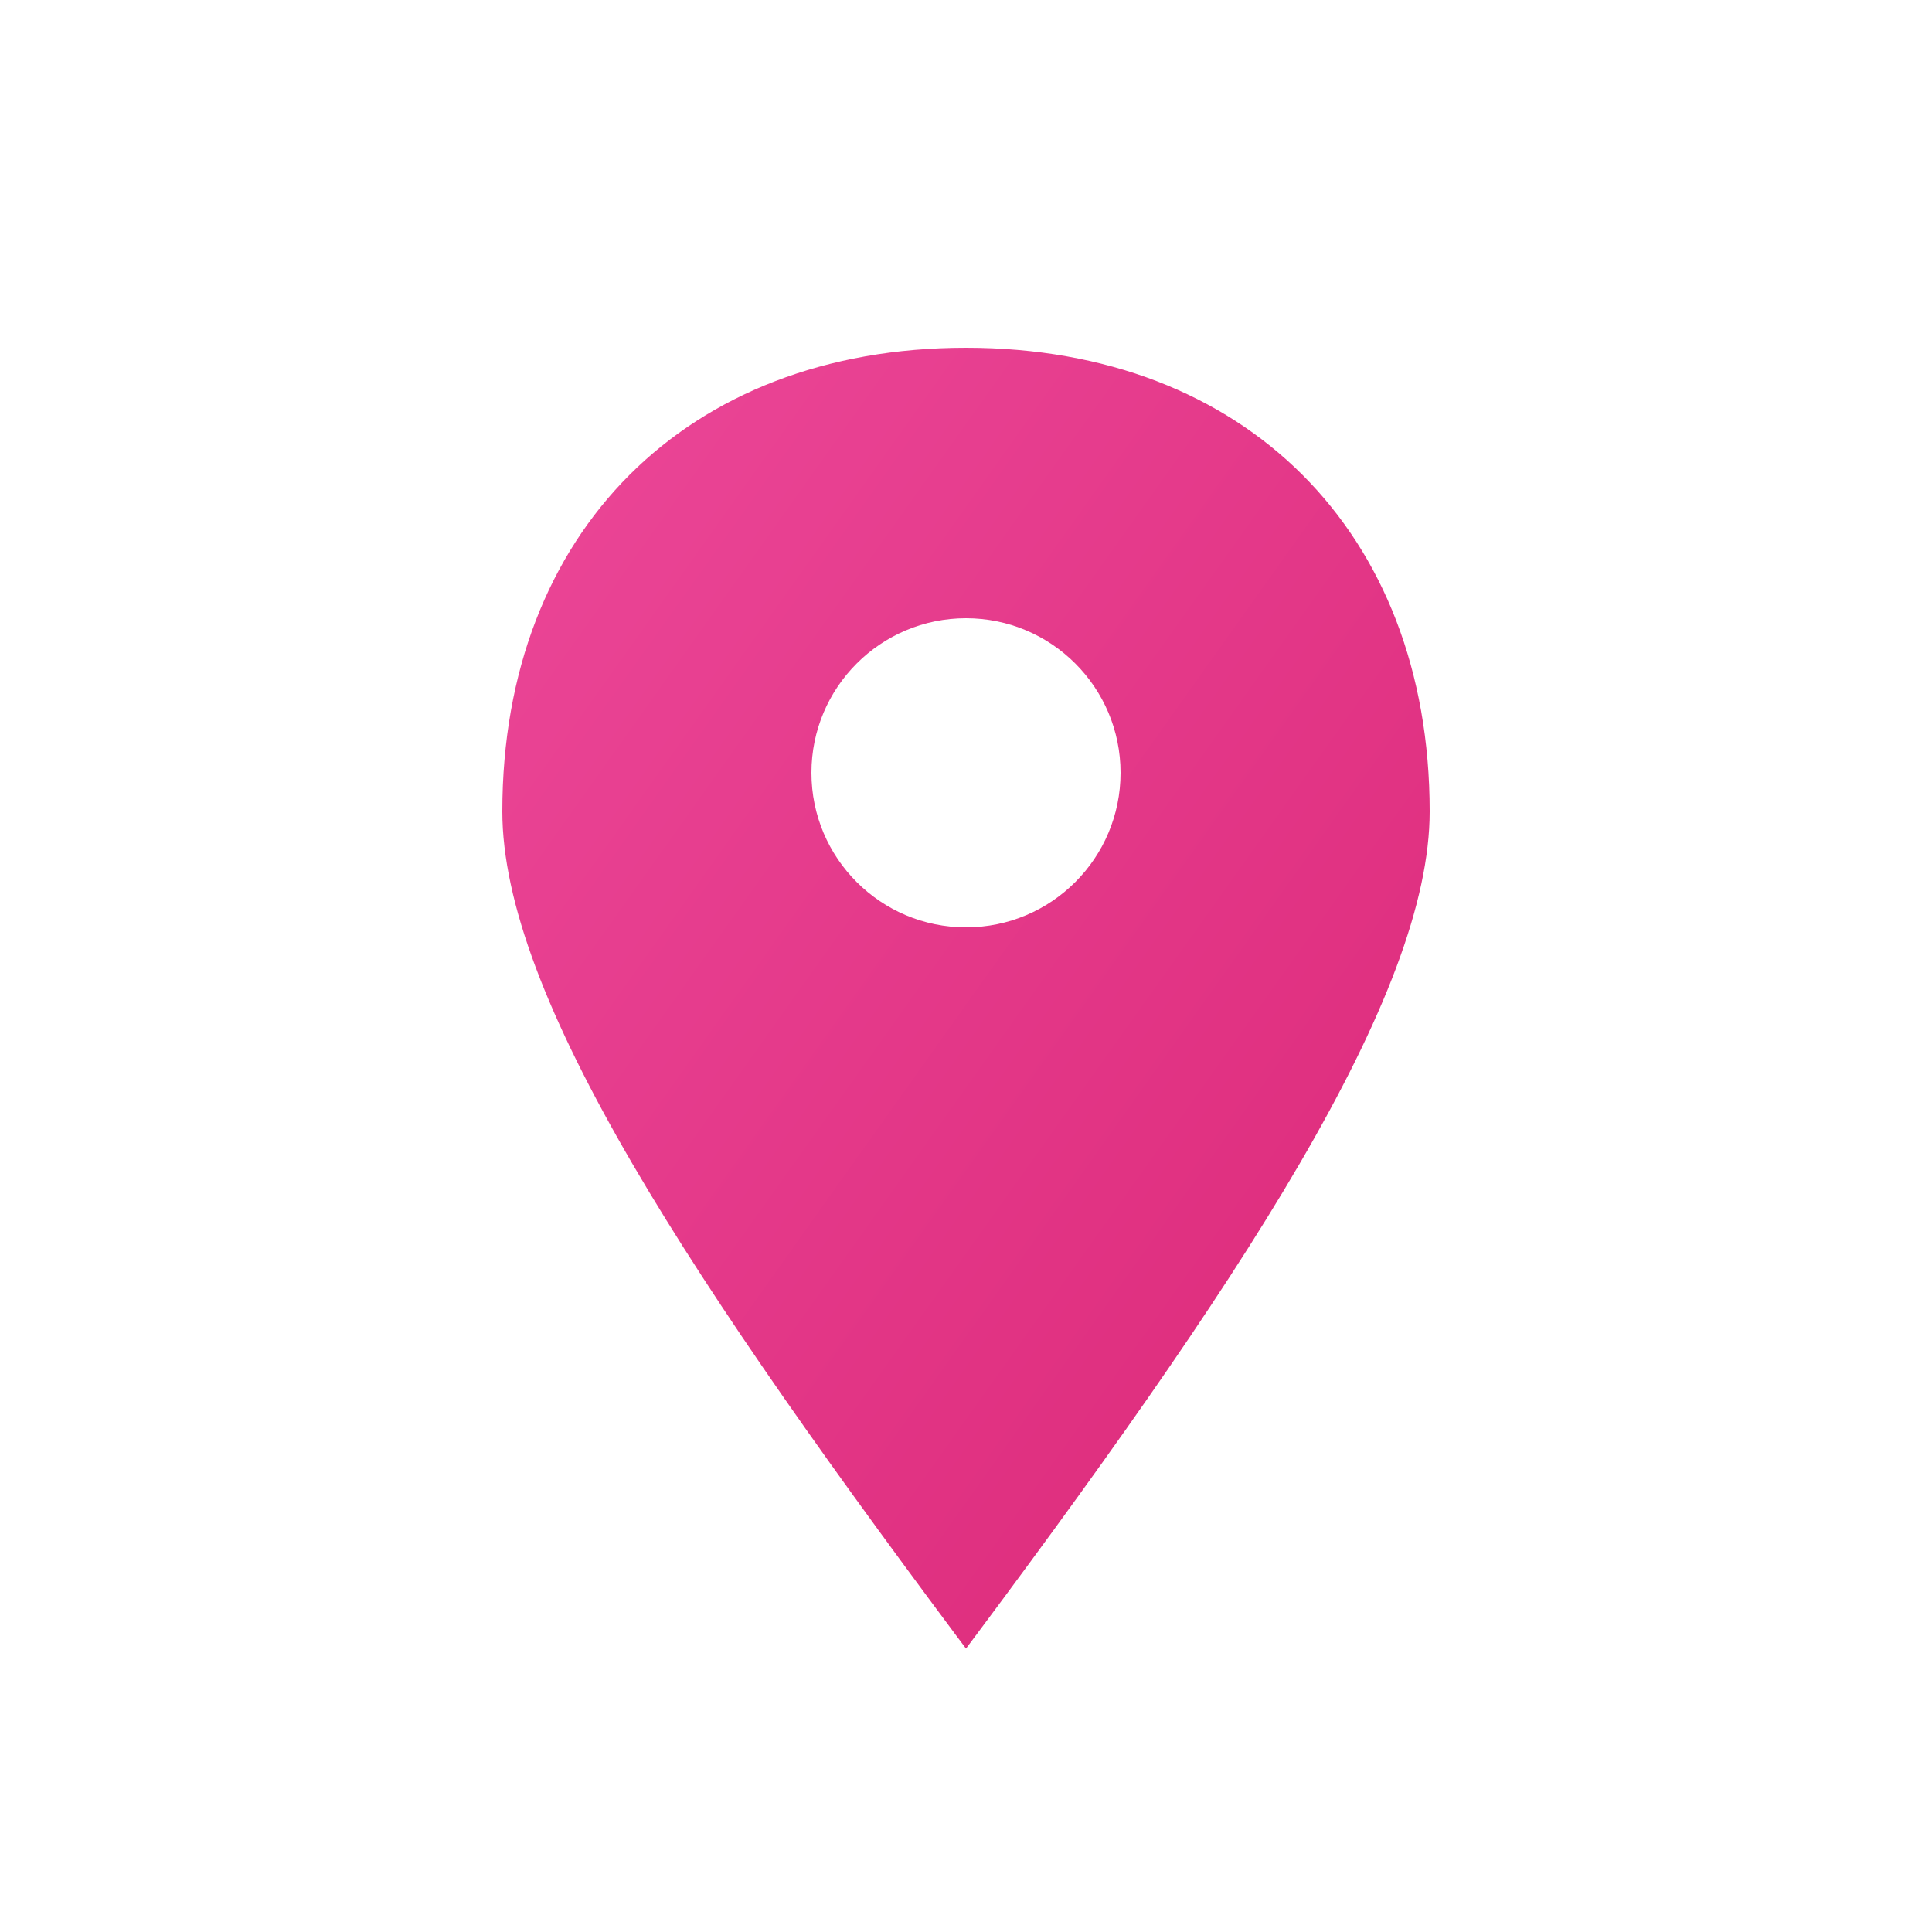 <svg xmlns="http://www.w3.org/2000/svg" viewBox="0 0 100 100">
  <!-- Pink gradient background circle -->
  <defs>
    <linearGradient id="pinkGradient" x1="0%" y1="0%" x2="100%" y2="100%">
      <stop offset="0%" style="stop-color:#ec4899;stop-opacity:1" />
      <stop offset="100%" style="stop-color:#db2777;stop-opacity:1" />
    </linearGradient>
    <filter id="shadow" x="-50%" y="-50%" width="200%" height="200%">
      <feGaussianBlur in="SourceAlpha" stdDeviation="2"/>
      <feOffset dx="0" dy="2" result="offsetblur"/>
      <feComponentTransfer>
        <feFuncA type="linear" slope="0.3"/>
      </feComponentTransfer>
      <feMerge>
        <feMergeNode/>
        <feMergeNode in="SourceGraphic"/>
      </feMerge>
    </filter>
  </defs>
  
  <!-- Location pin -->
  <g filter="url(#shadow)">
    <path d="M50 15 C35 15 25 25 25 40 C25 50 35 65 50 85 C65 65 75 50 75 40 C75 25 65 15 50 15 Z" 
          fill="url(#pinkGradient)" 
          stroke="white" 
          stroke-width="2"/>
    
    <!-- Inner circle (location dot) -->
    <circle cx="50" cy="38" r="8" fill="white"/>
  </g>
</svg>

